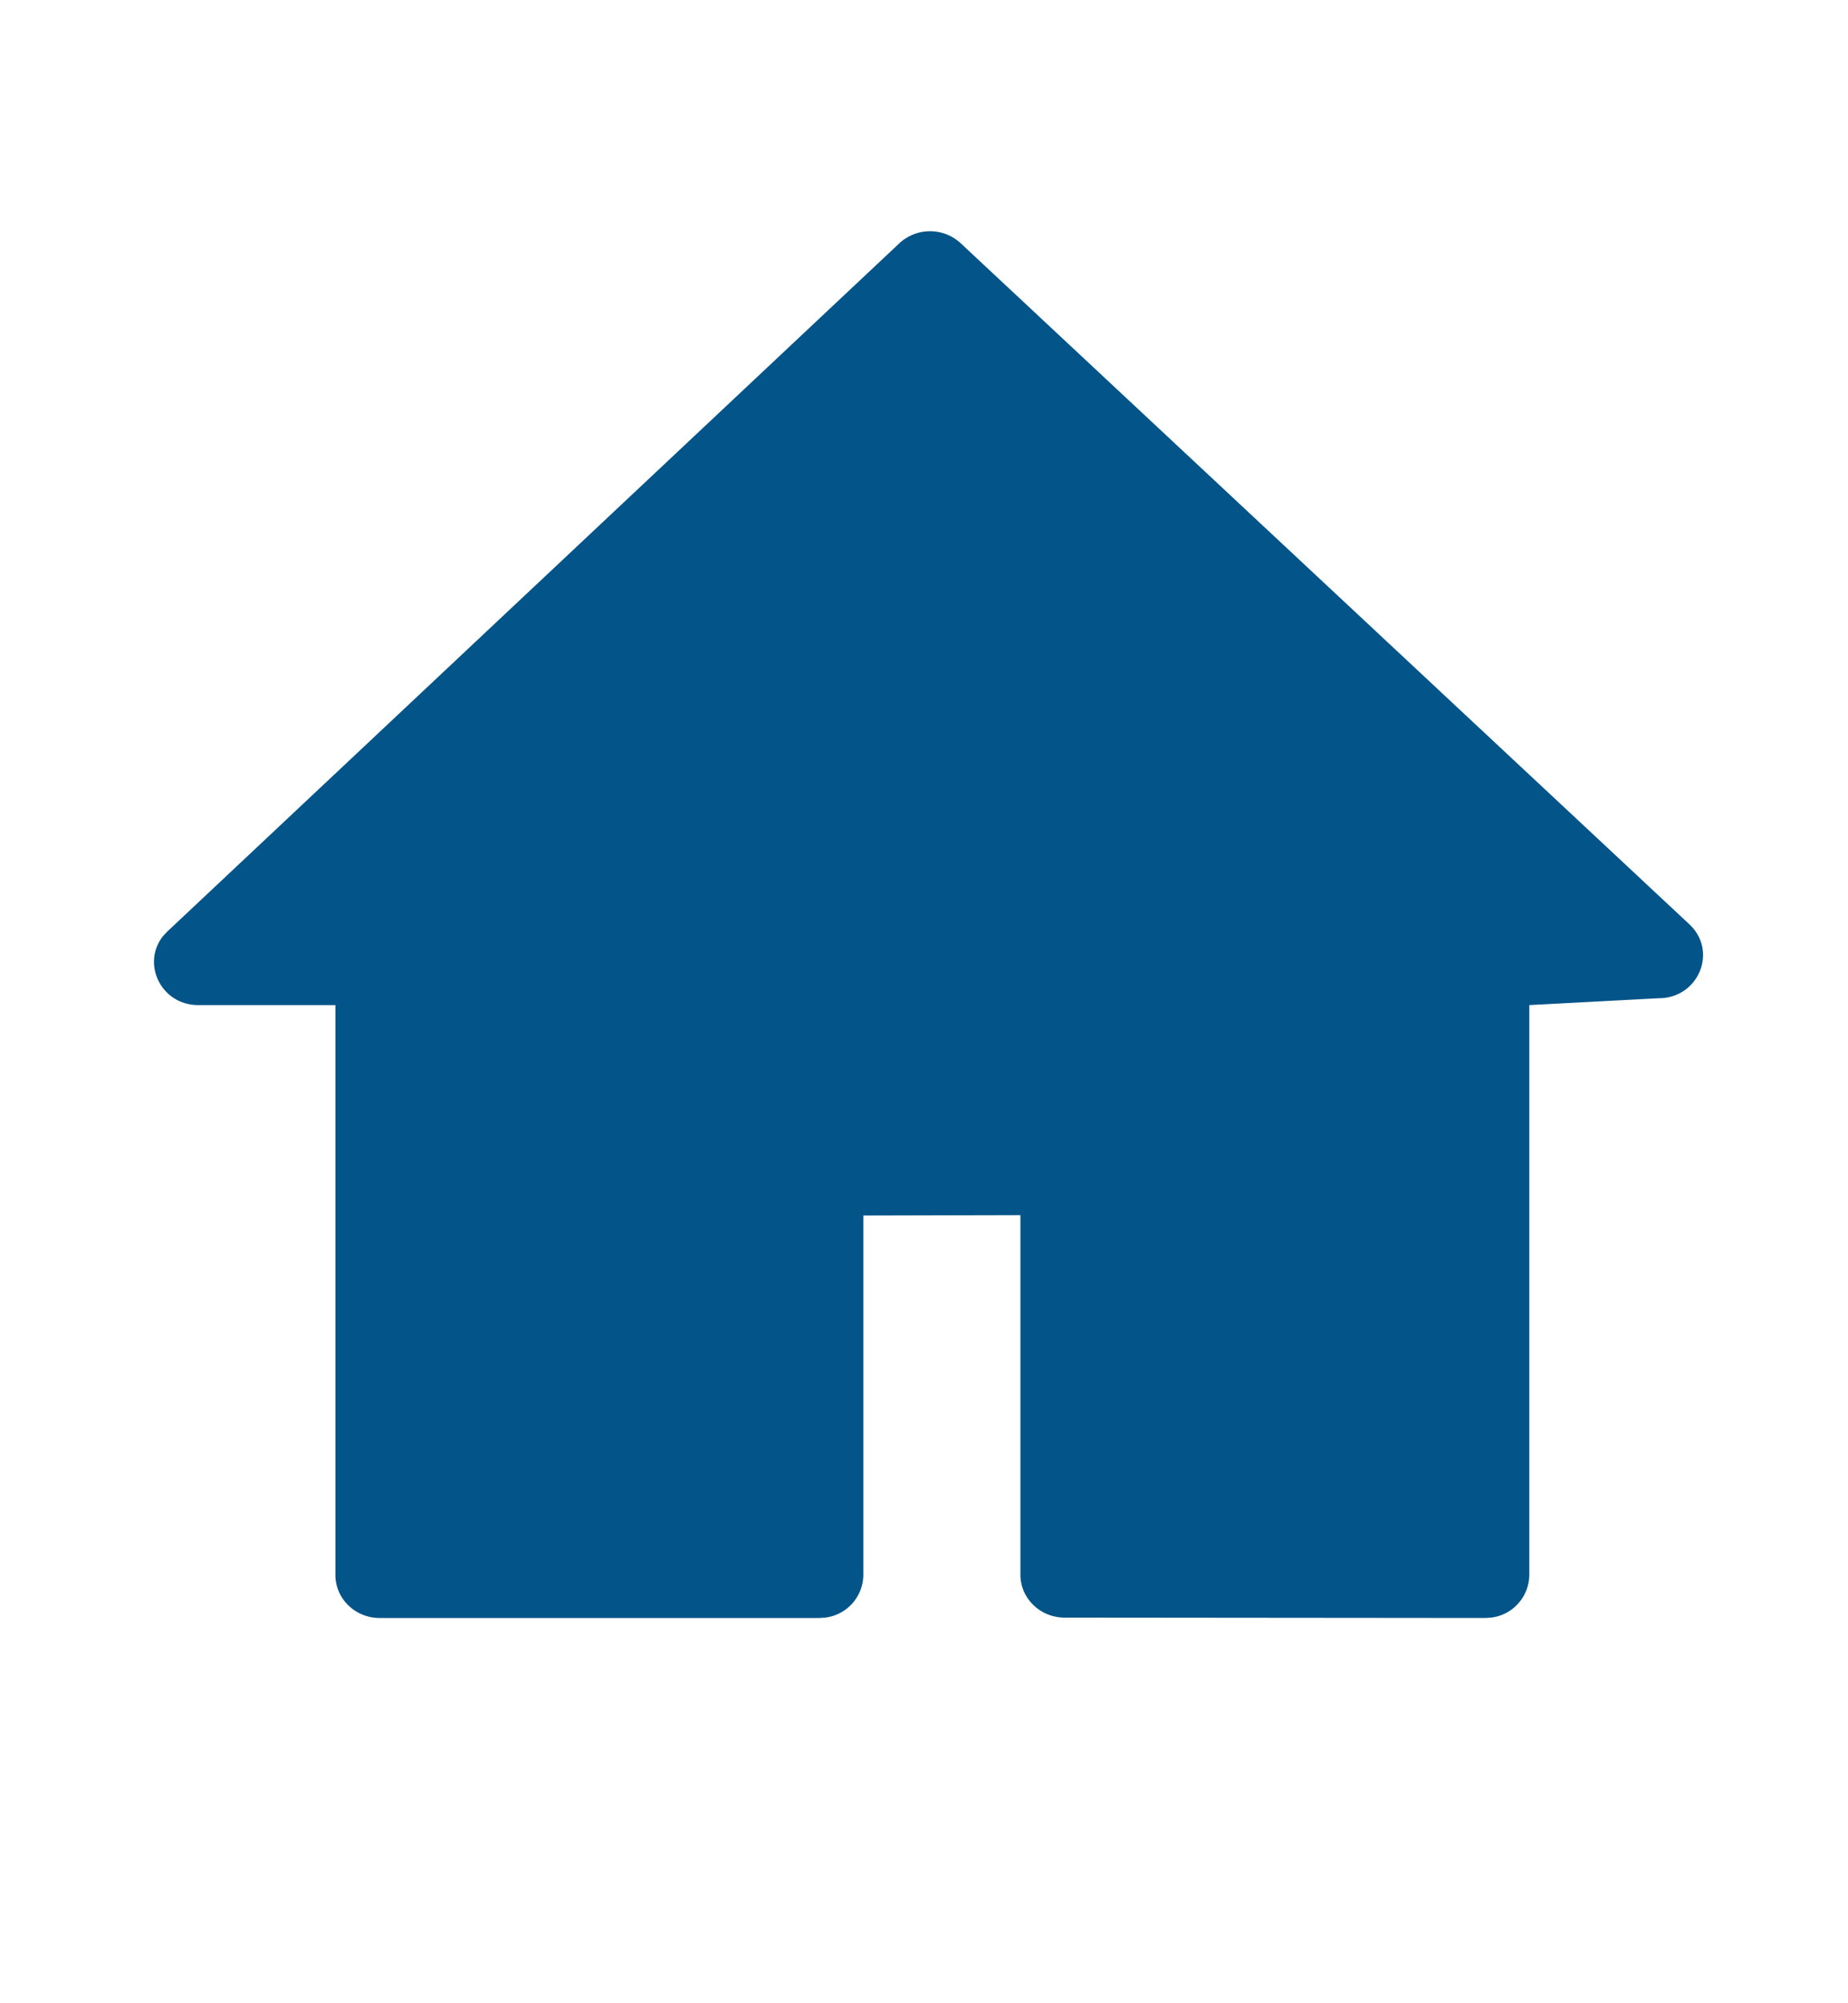 <svg xmlns="http://www.w3.org/2000/svg" width="24" height="26" viewBox="0 0 24 26"><path fill="#035488" d="M2.17 12.093l-.053.057c-.282.356-.026.895.458.895h1.781v7.397c0 .308.258.558.575.558h5.707l.078-.005a.563.563 0 00.496-.553v-4.666l2.04-.005v4.666c0 .308.257.558.575.558l5.46.005.078-.005a.563.563 0 00.496-.553v-7.397l1.681-.089c.512 0 .768-.6.406-.952l-9.464-8.84a.586.586 0 00-.811 0z"/></svg>